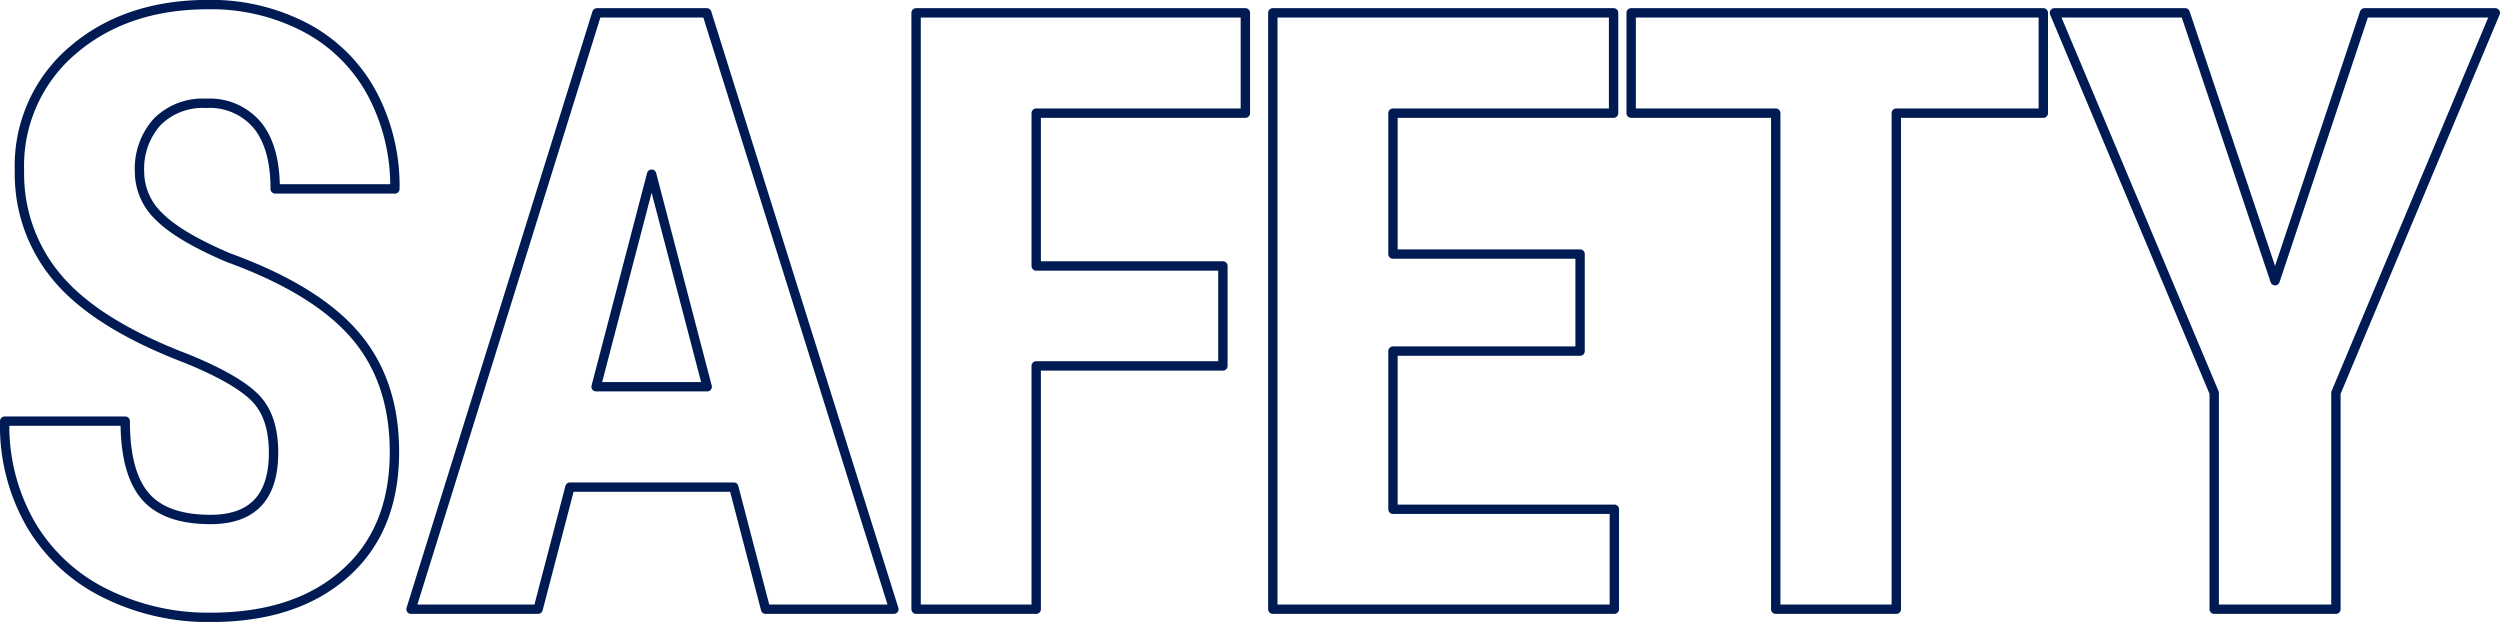 <svg xmlns="http://www.w3.org/2000/svg" width="266.661" height="66.34" viewBox="0 0 266.661 66.34">
  <defs>
    <style>
      .cls-1 {
        fill: #fff;
        fill-opacity: 0;
        stroke: #001b53;
        stroke-linejoin: round;
        stroke-width: 1px;
        fill-rule: evenodd;
      }
    </style>
  </defs>
  <path id="ttl_safety.svg" class="cls-1" d="M849.182,4730.07q-4.838,0-6.972-2.49t-2.135-8H827.22a21.1,21.1,0,0,0,2.854,11.14,18.882,18.882,0,0,0,7.909,7.25,24.63,24.63,0,0,0,11.2,2.54q9.063,0,14.336-4.68,5.273-4.665,5.273-12.97,0-7.56-4.205-12.45t-13.487-8.26c-3.544-1.51-6.013-2.98-7.408-4.39a6.59,6.59,0,0,1-2.091-4.74,7.489,7.489,0,0,1,1.874-5.35,6.855,6.855,0,0,1,5.229-1.99,6.628,6.628,0,0,1,5.468,2.34q1.9,2.34,1.9,6.79h12.767a20.954,20.954,0,0,0-2.462-10.22,17.129,17.129,0,0,0-7.037-6.97,21.648,21.648,0,0,0-10.415-2.47q-8.758,0-14.445,4.87a16.173,16.173,0,0,0-5.686,12.91,17.121,17.121,0,0,0,4.183,11.52q4.183,4.86,13.726,8.49,5.229,2.145,7.212,4.13c1.321,1.33,1.982,3.28,1.982,5.88q0,7.11-6.71,7.12h0Zm59.2,9.57h13.682l-19.957-63.61H890.388l-19.827,63.61h13.552l3.4-13.02h17.474Zm-12.158-46.4,5.926,22.67H890.3Zm60.932,9.79H937.245v-16.3h22.31v-10.7H924.434v63.61h12.811v-25.95h19.914v-10.66Zm38.094-1.27H975.3v-15.03h23.531v-10.7H962.484v63.61h36.429v-10.66H975.3v-16.87h19.958v-10.35Zm49.417-25.73h-43.96v10.7h15.42v52.91h12.86v-52.91h15.68v-10.7Zm15.13,0h-13.94l17.04,40.54v23.07h12.98v-23.07l17-40.54h-13.95l-9.54,28.57Z" transform="translate(-826.719 -4674.66)"/>
</svg>
